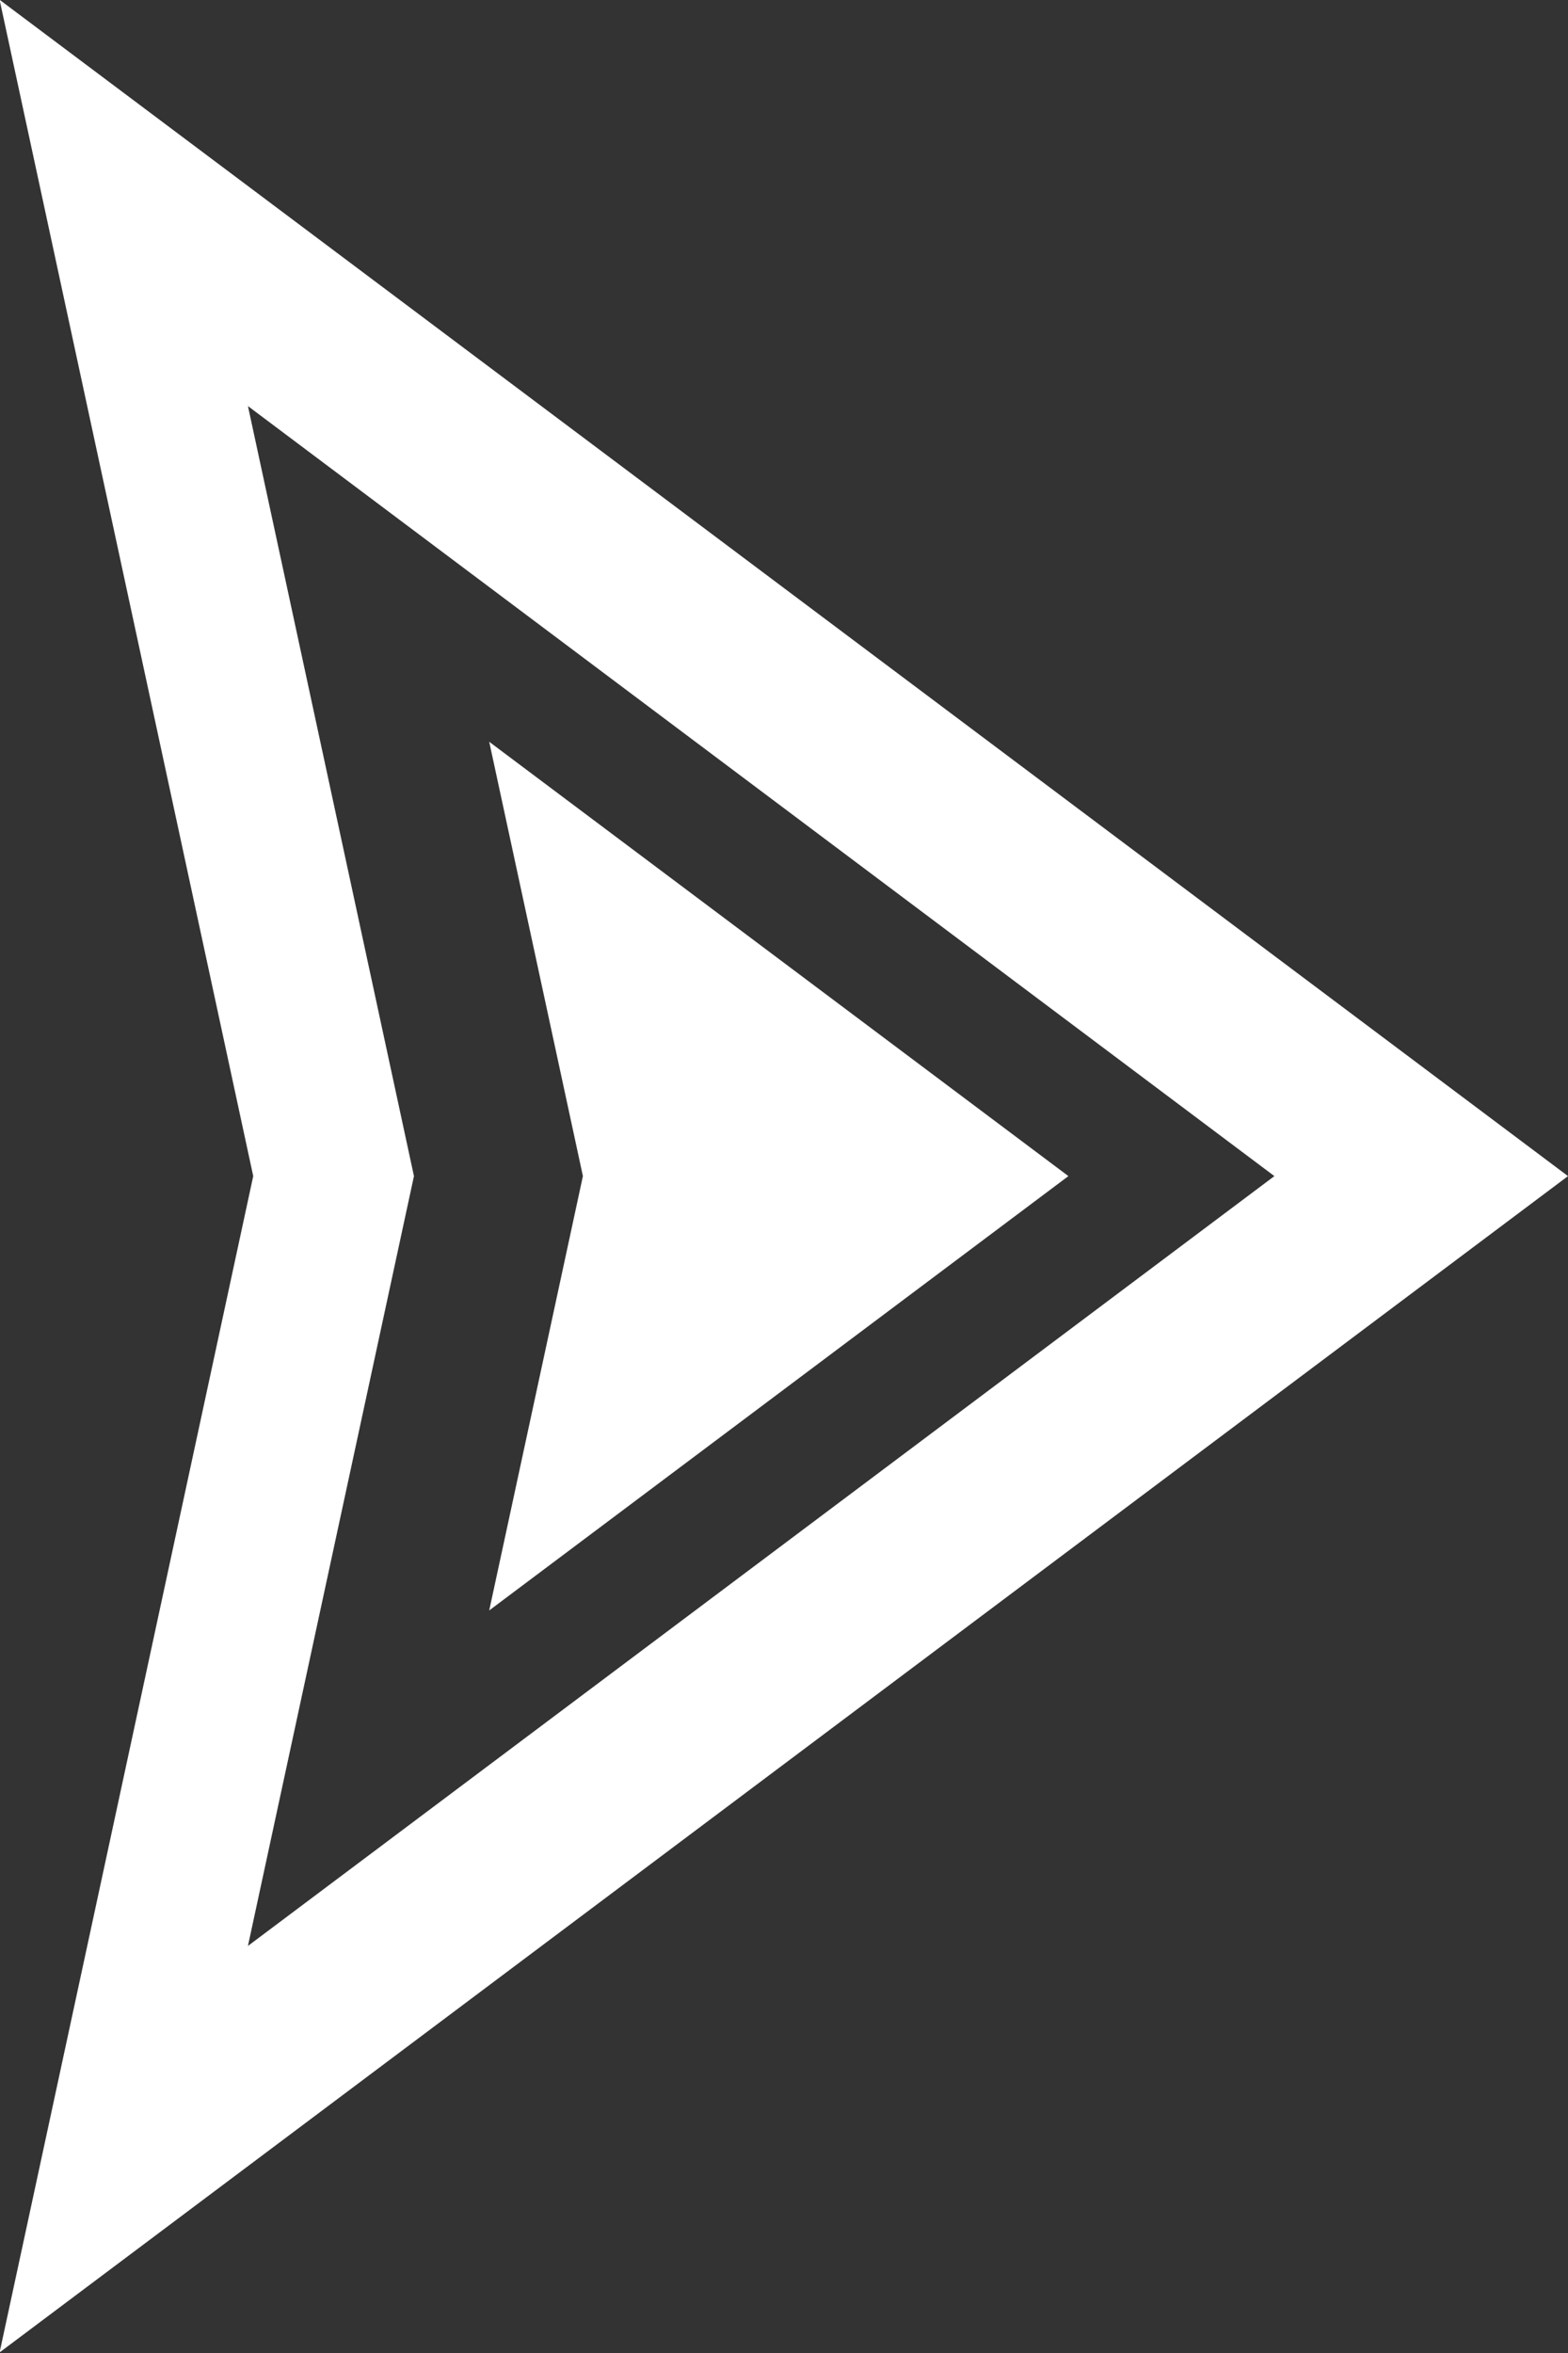 <svg xmlns="http://www.w3.org/2000/svg" xmlns:xlink="http://www.w3.org/1999/xlink" preserveAspectRatio="xMidYMid" width="8" height="12" viewBox="0 0 8 12">
  <rect x="0" y="0" width="8" height="12" fill="#333333" stroke="none"/>
  <defs>
    <style>
      .cls-1 {
        fill: #fff;
        fill-rule: evenodd;
      }
    </style>
  </defs>
  <path d="M8.000,5.998 L-0.002,11.997 L1.292,5.998 L-0.002,-0.001 L8.000,5.998 ZM1.265,9.924 L6.502,5.998 L1.265,2.071 L2.112,5.998 L1.265,9.924 ZM5.451,5.998 L2.496,8.213 L2.974,5.998 L2.496,3.783 L5.451,5.998 Z" class="cls-1"/>
</svg>
